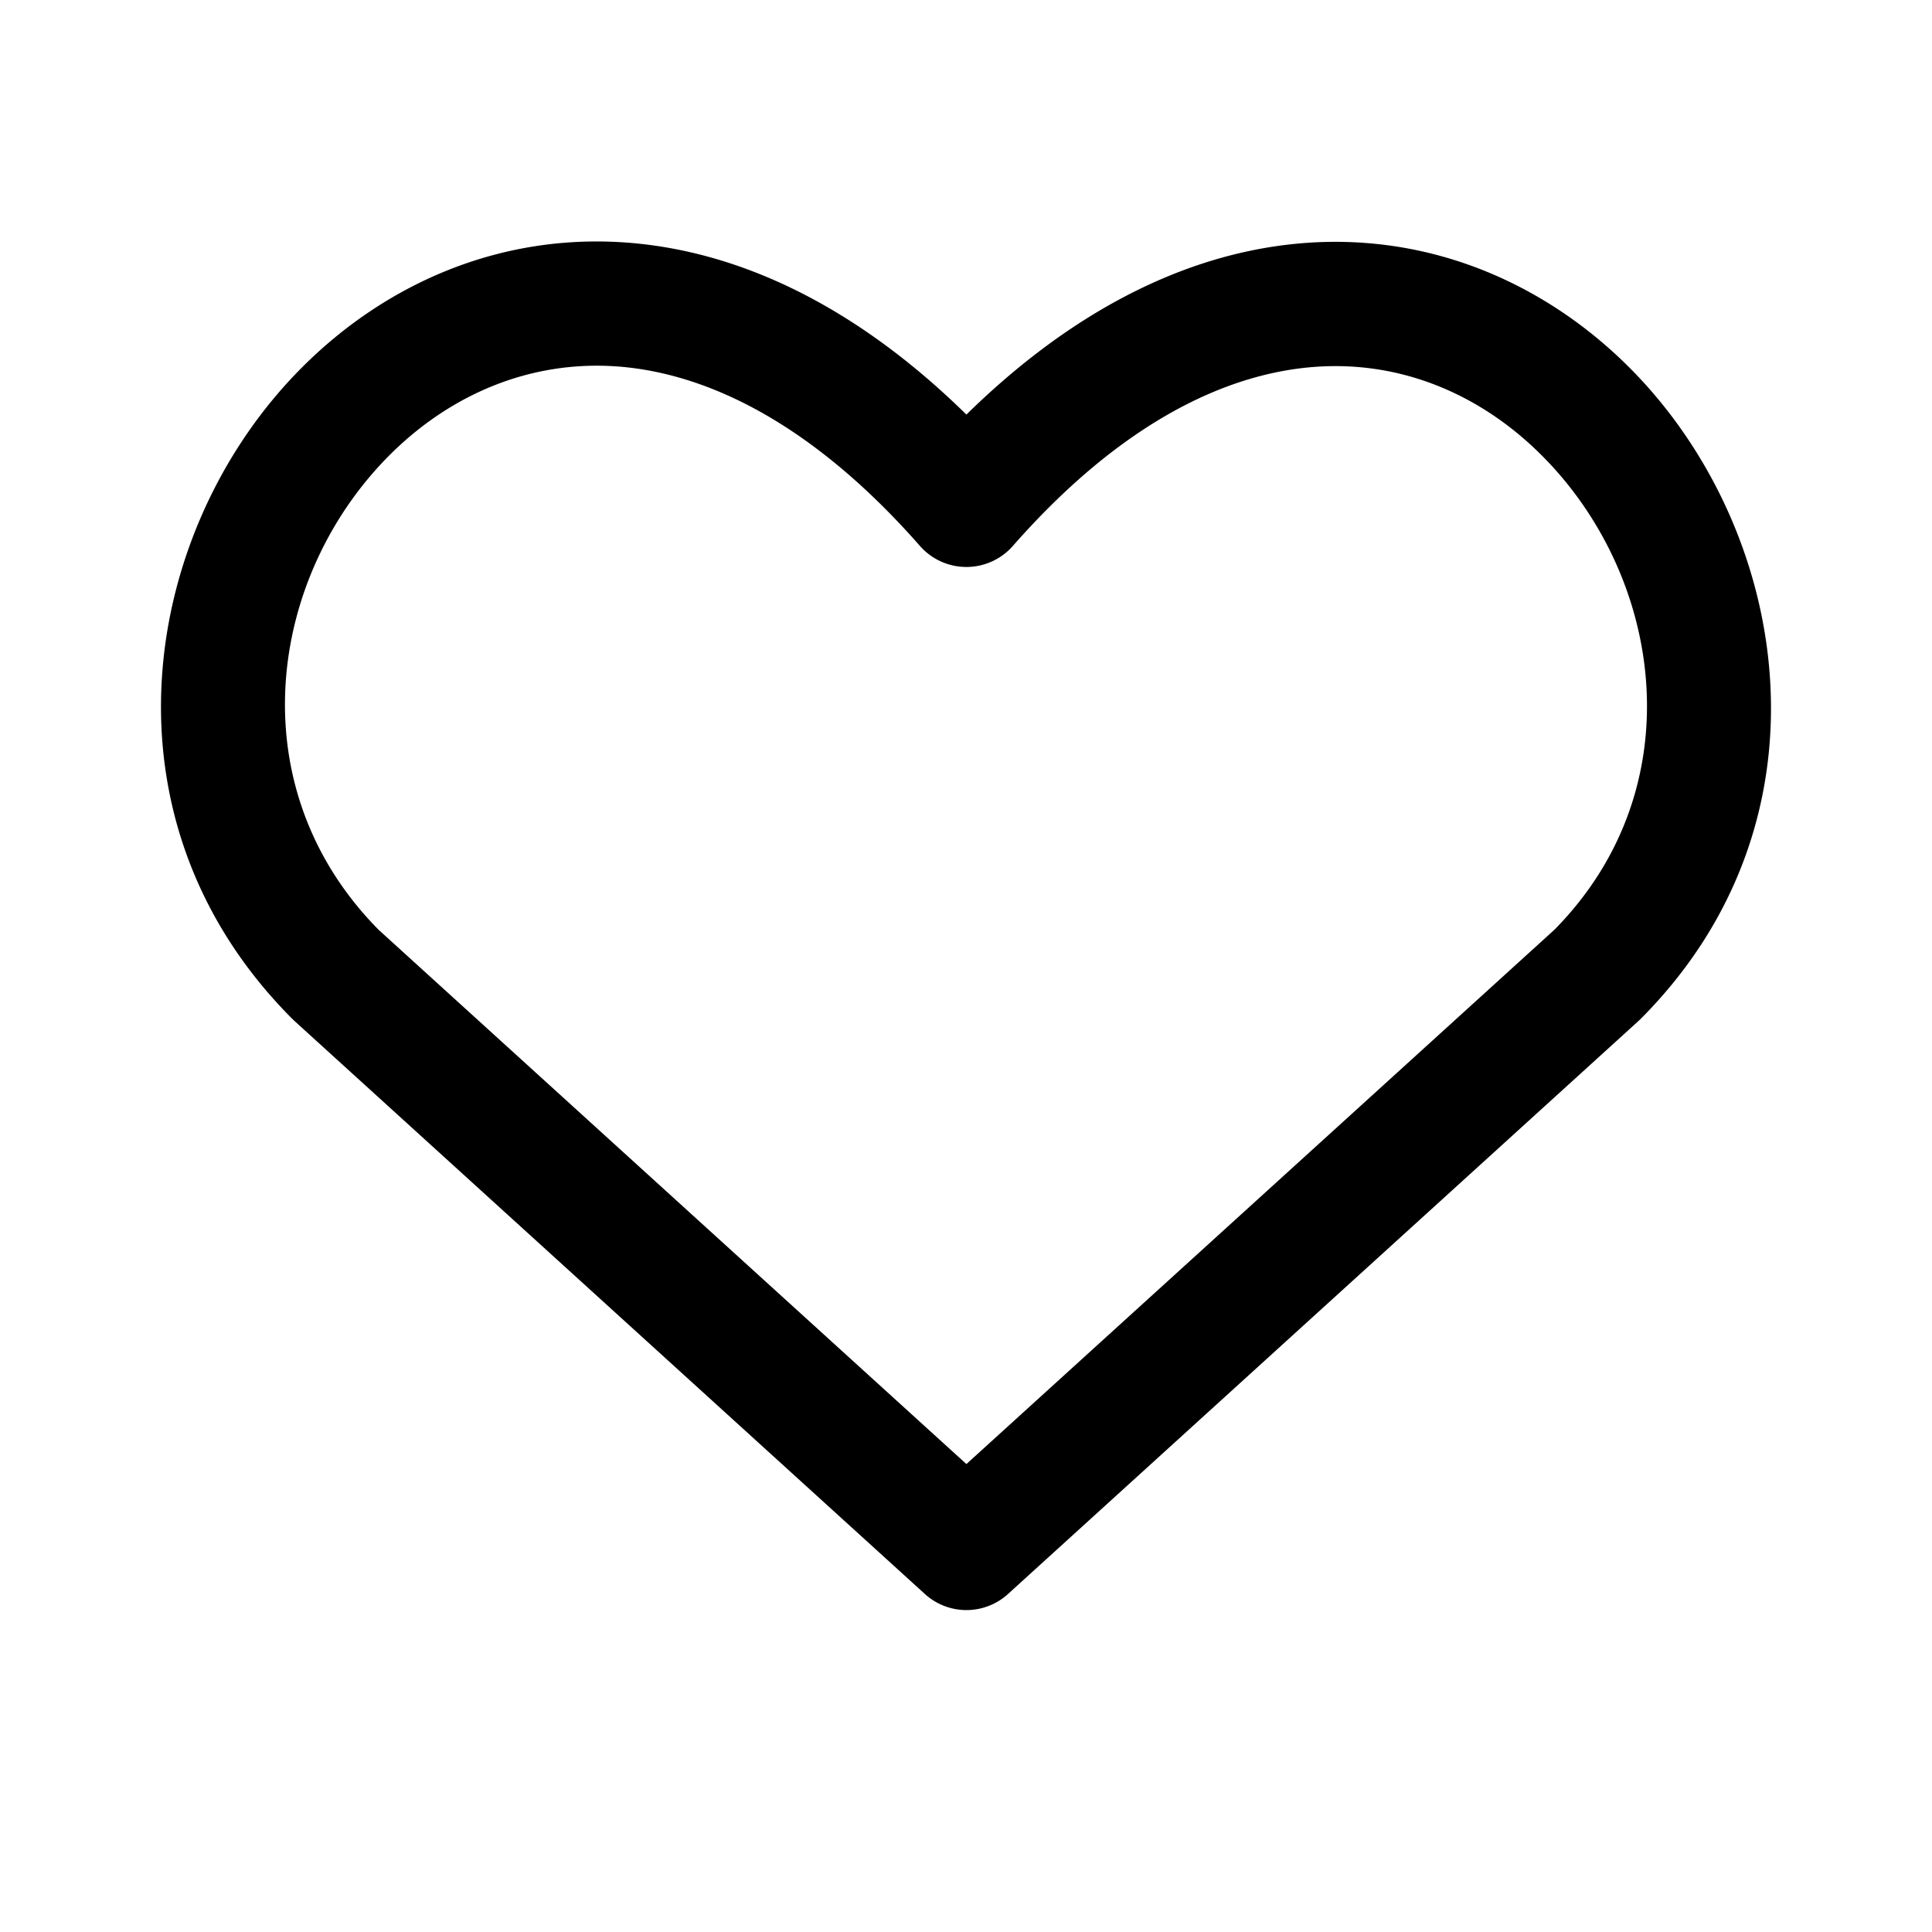 <svg
  xmlns="http://www.w3.org/2000/svg"
  width="24"
  height="24"
  fill="none"
  viewBox="0 0 24 24"
>
  <path
    fill="currentColor"
    fill-rule="evenodd"
    d="m4.703 11.55 7.302 6.637 7.304-6.637c1.736-1.757 1.363-4.373-.157-5.893-.743-.744-1.726-1.178-2.813-1.1s-2.395.675-3.757 2.225a.768.768 0 0 1-1.154 0c-1.362-1.55-2.672-2.15-3.762-2.23-1.09-.078-2.075.354-2.82 1.095-1.52 1.515-1.895 4.13-.143 5.903m7.302-6.4c-1.384-1.359-2.832-2.035-4.227-2.137-1.591-.115-2.998.526-4.015 1.54-2 1.99-2.625 5.603-.135 8.101l.028.027 7.833 7.12a.767.767 0 0 0 1.033 0l7.834-7.12.028-.027c2.477-2.486 1.847-6.098-.145-8.09-1.015-1.015-2.42-1.66-4.009-1.547-1.394.1-2.841.775-4.225 2.133"
    clip-rule="evenodd"
  />
</svg>
